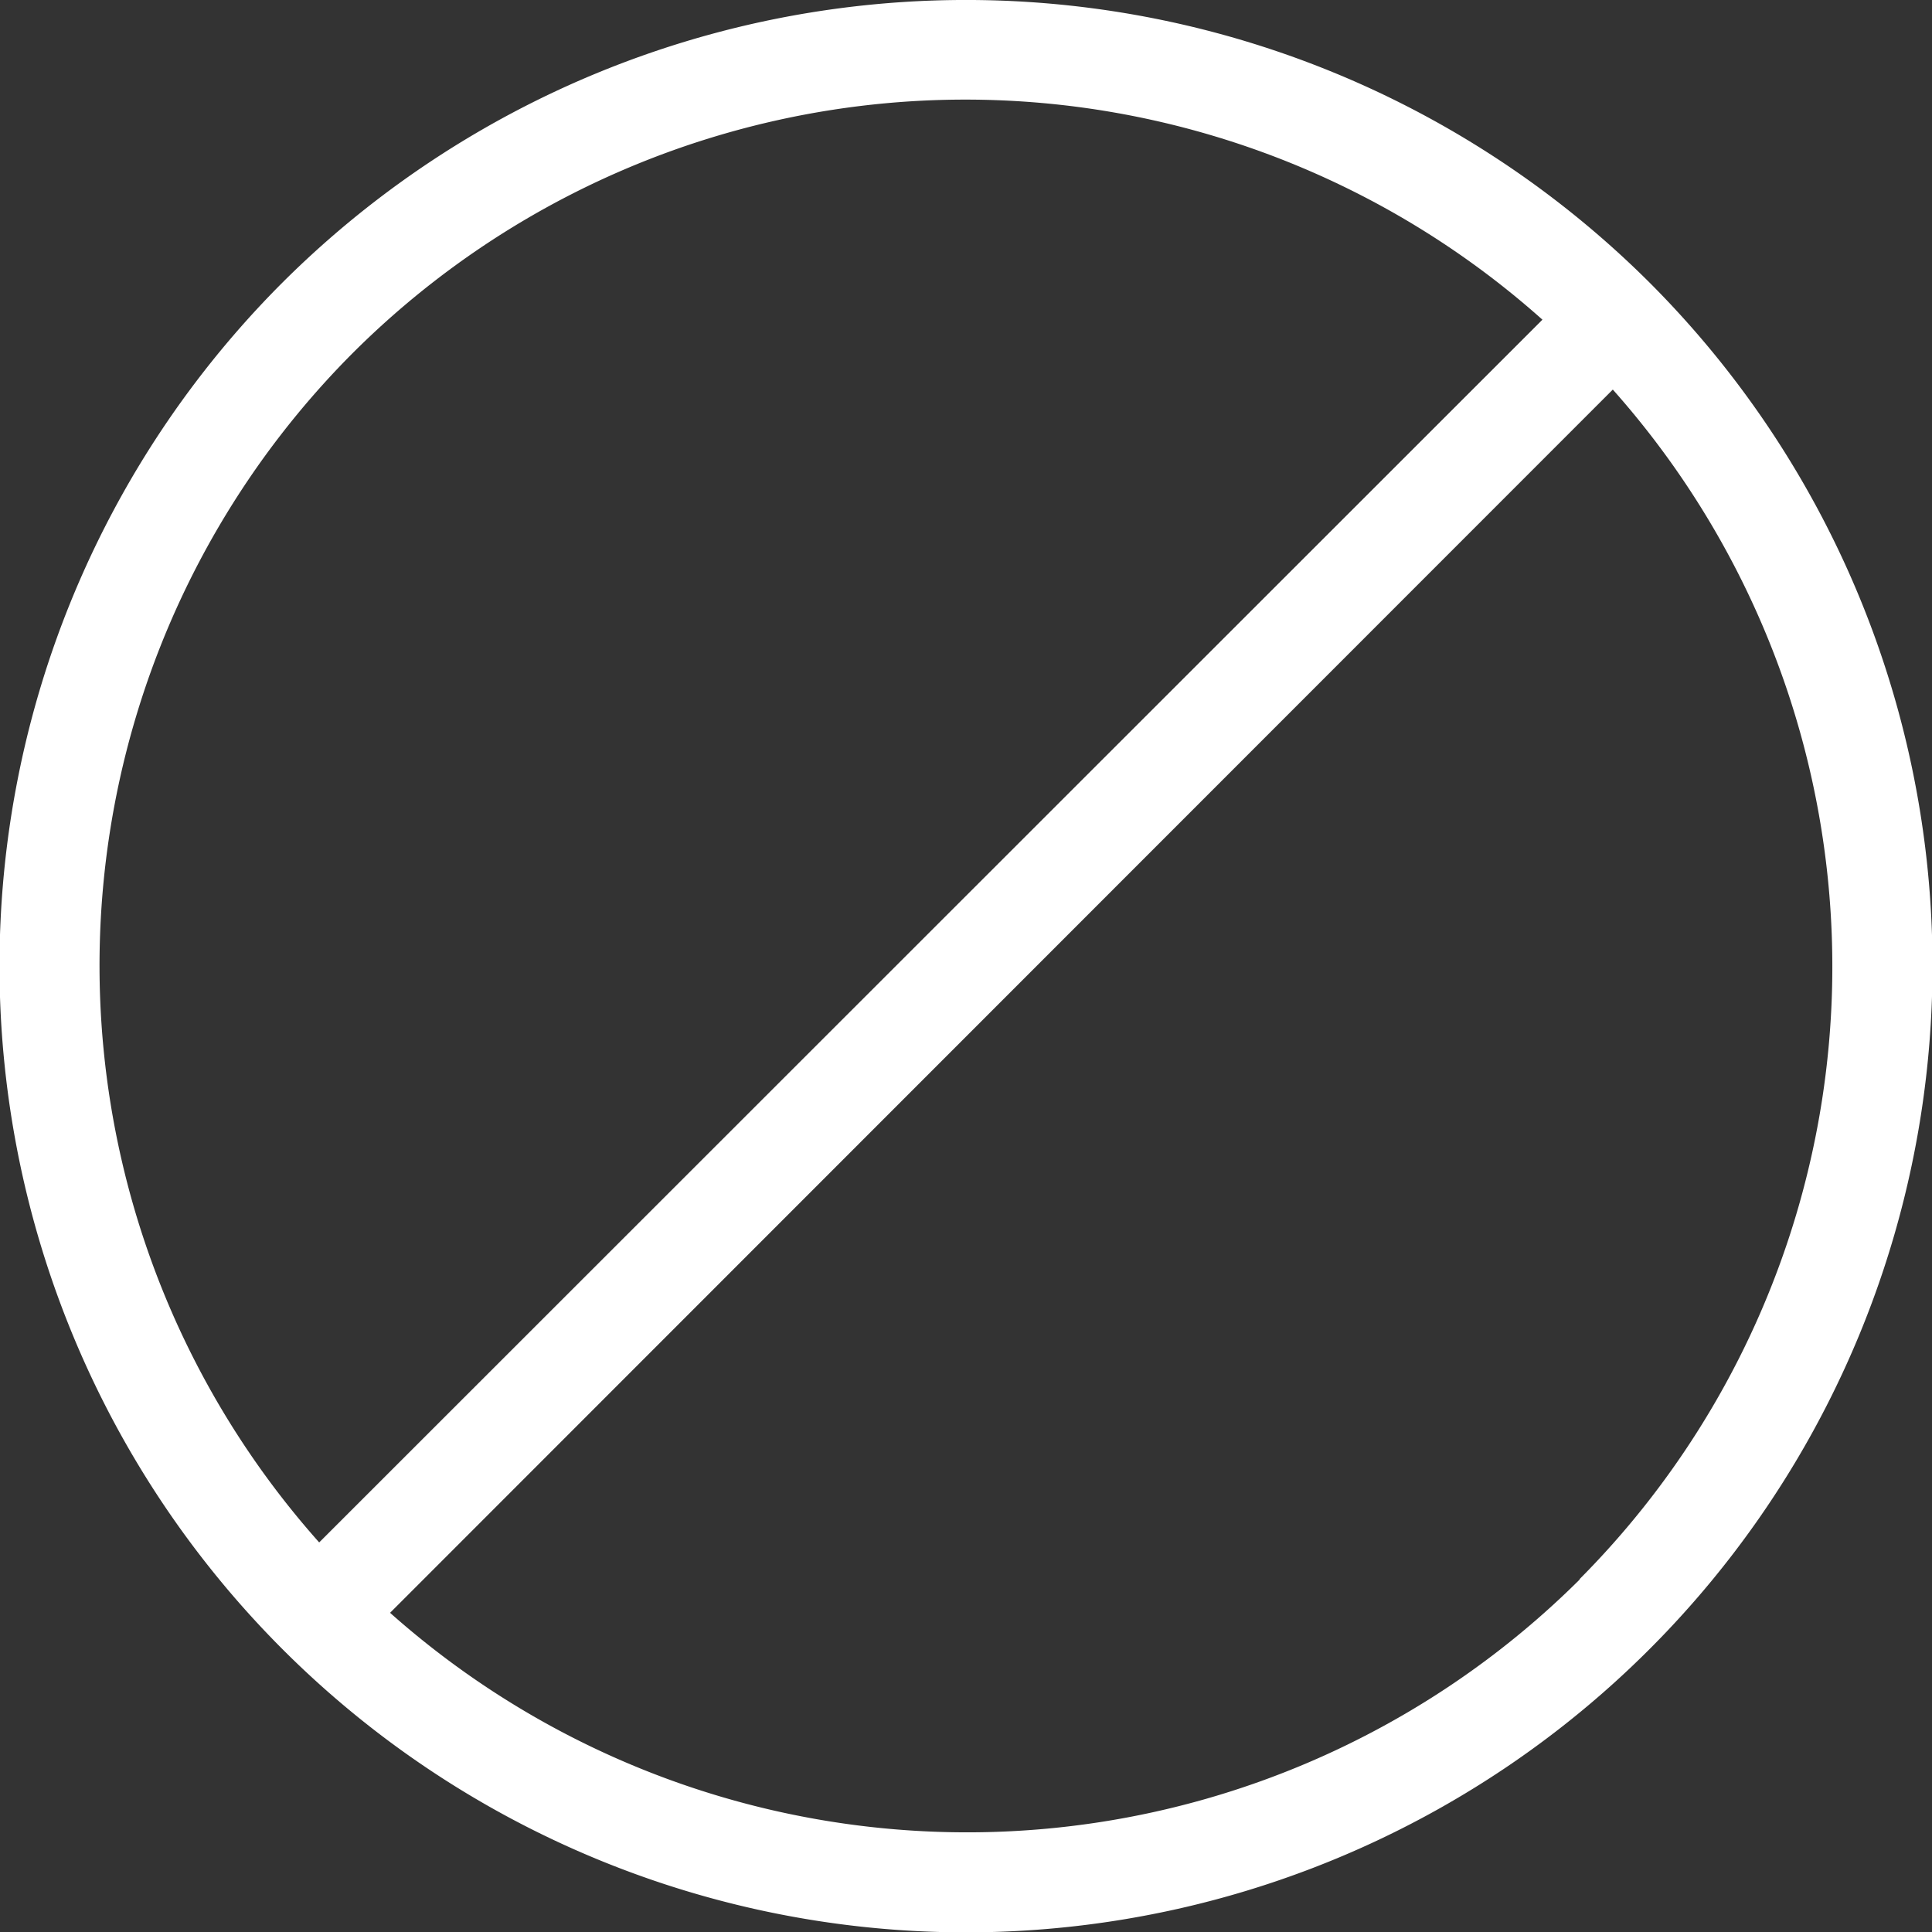 <svg xmlns="http://www.w3.org/2000/svg" xmlns:xlink="http://www.w3.org/1999/xlink" viewBox="0 0 38.98 38.98"><rect x="0" y="0" width="38.98" height="38.98" fill="#333333" stroke="none"/><defs><style>.cls-1{fill:none;}.cls-2{clip-path:url(#clip-path);}.cls-3{fill:#fff;}</style><clipPath id="clip-path" transform="translate(0 0)"><rect class="cls-1" width="38.98" height="38.98"/></clipPath></defs><g id="Layer_2" data-name="Layer 2"><g id="Layer_1-2" data-name="Layer 1"><g class="cls-2"><path class="cls-3" d="M31.87,31.87a17.52,17.52,0,0,1-24,.67L32.54,7.86a17.52,17.52,0,0,1-.67,24M7.12,7.12a17.49,17.49,0,0,1,24-.67L6.44,31.12a17.5,17.5,0,0,1,.68-24M5.7,5.7a19.5,19.5,0,1,0,27.58,0A19.53,19.53,0,0,0,5.7,5.7" transform="translate(0 0)"/></g></g></g></svg>